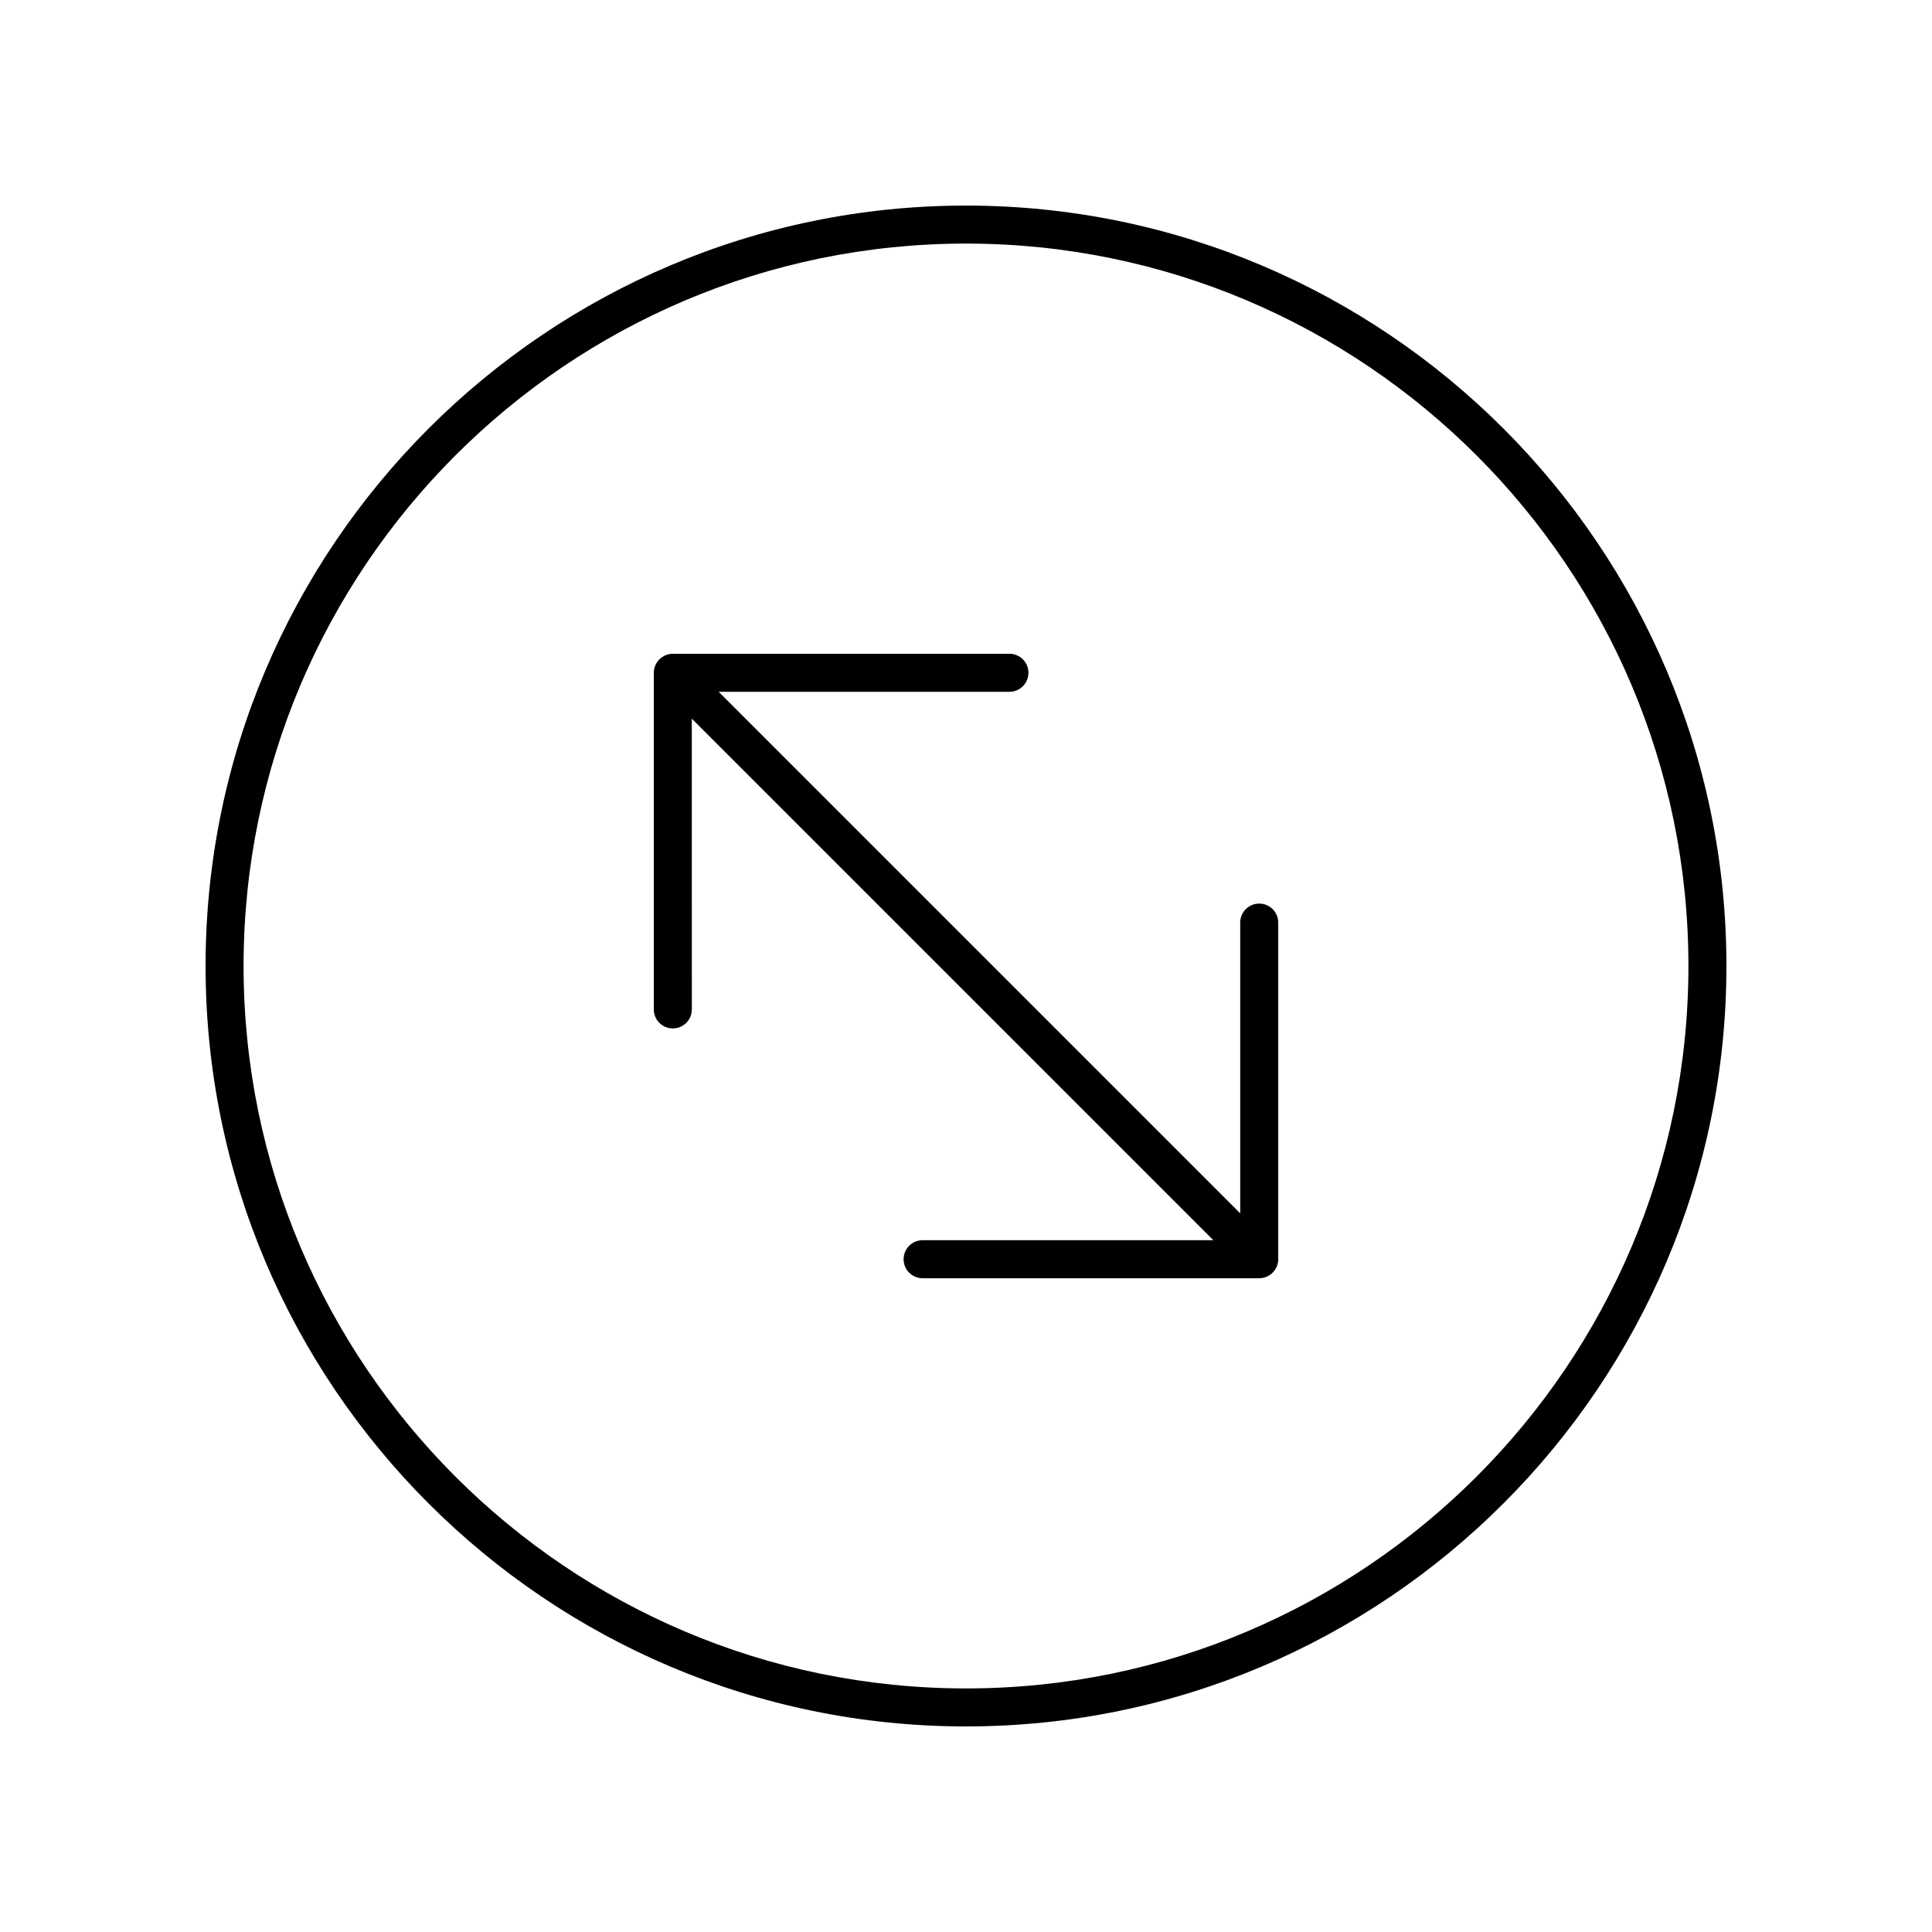 <?xml version="1.0" encoding="UTF-8"?>
<!-- The Best Svg Icon site in the world: iconSvg.co, Visit us! https://iconsvg.co -->
<svg fill="#000000" width="800px" height="800px" version="1.1" viewBox="144 144 512 512" xmlns="http://www.w3.org/2000/svg">
 <g>
  <path d="m400 198.48c-111.12 0-201.52 90.406-201.52 201.52s90.406 201.52 201.52 201.52 201.52-90.406 201.52-201.52c0-111.12-90.406-201.52-201.52-201.52zm0 392.97c-105.56 0-191.45-85.883-191.45-191.45 0-105.56 85.883-191.45 191.45-191.45 105.56 0 191.45 85.883 191.45 191.45-0.004 105.57-85.887 191.45-191.45 191.45z"/>
  <path d="m477.71 383.46c-2.785 0-5.039 2.254-5.039 5.039v77.043l-138.21-138.21h77.043c2.785 0 5.039-2.254 5.039-5.039 0-2.785-2.254-5.039-5.039-5.039l-89.203 0.004c-0.656 0-1.309 0.133-1.922 0.387-1.234 0.512-2.215 1.492-2.727 2.727-0.254 0.617-0.387 1.27-0.387 1.926v89.203c0 2.785 2.254 5.039 5.039 5.039s5.039-2.254 5.039-5.039l-0.008-77.043 138.21 138.21h-77.043c-2.785 0-5.039 2.254-5.039 5.039 0 2.785 2.254 5.039 5.039 5.039h89.203c0.656 0 1.309-0.133 1.926-0.387 1.234-0.512 2.215-1.492 2.727-2.727 0.254-0.617 0.387-1.27 0.387-1.922v-89.211c0-2.785-2.254-5.039-5.035-5.039z"/>
 </g>
</svg>